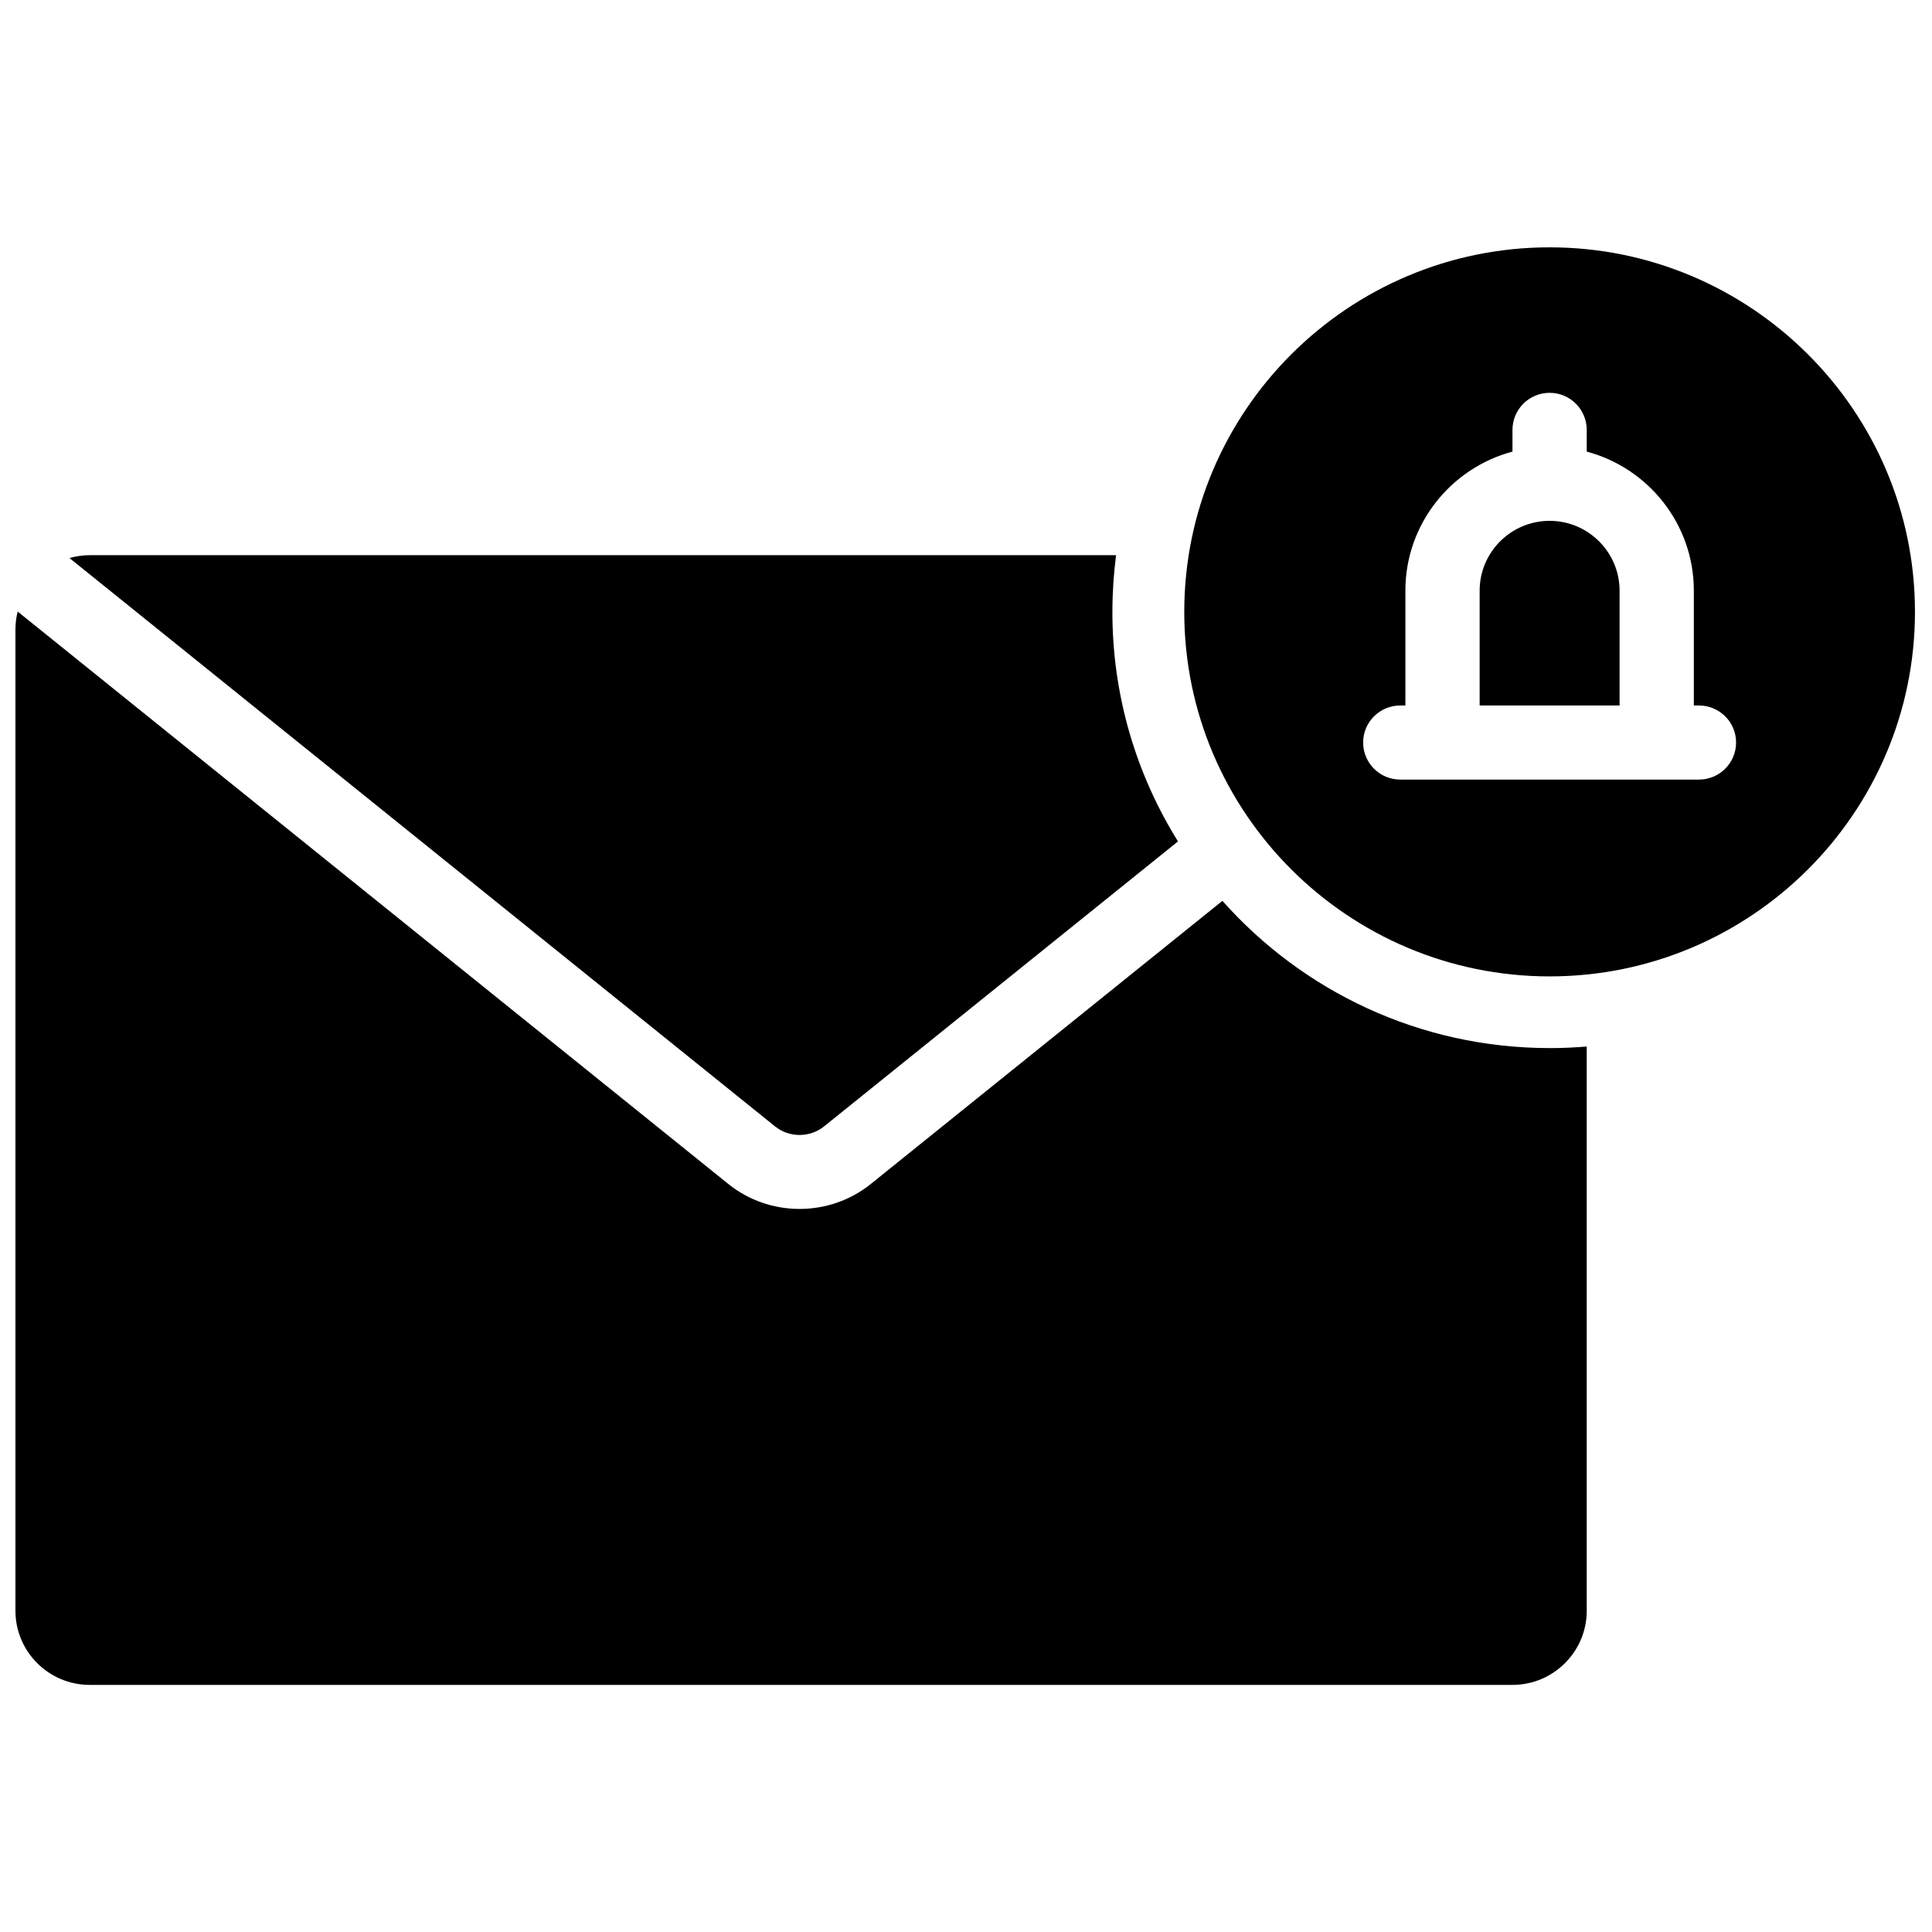<?xml version="1.0" encoding="UTF-8"?>
<!-- Uploaded to: SVG Repo, www.svgrepo.com, Generator: SVG Repo Mixer Tools -->
<svg width="800px" height="800px" version="1.1" viewBox="144 144 512 512" xmlns="http://www.w3.org/2000/svg">
 <defs>
  <clipPath id="a">
   <path d="m148.09 209h503.81v382h-503.81z"/>
  </clipPath>
 </defs>
 <g clip-path="url(#a)">
  <path d="m438.8 306.14c0-5.086 0.332-10.094 0.973-15.008h-272c-1.855 0-3.648 0.273-5.356 0.758l186.97 150.61c3.769 3.035 9.242 3.035 13.012 0l93.781-75.516c-11.016-17.684-17.387-38.535-17.387-60.844m115.87 115.61c-34.469 0-65.469-15.105-86.711-39.016l-93.195 75.043c-5.465 4.398-12.164 6.602-18.867 6.602-6.699 0-13.398-2.203-18.863-6.602l-188.34-151.71c-0.375 1.508-0.594 3.078-0.594 4.699v260.11c0 10.828 8.828 19.637 19.68 19.637h377.05c10.852 0 19.68-8.809 19.68-19.637v-149.54c-3.246 0.273-6.523 0.422-9.84 0.422m0-139.73c-10.223 0-18.539 8.301-18.539 18.5v30.43h37.082v-30.43c0-10.199-8.32-18.5-18.543-18.5m39.578 68.566h-79.152c-5.438 0-9.84-4.398-9.84-9.82s4.402-9.816 9.84-9.816h1.355v-30.43c0-17.633 12.059-32.504 28.379-36.848v-5.758c0-5.422 4.406-9.82 9.84-9.82 5.434 0 9.84 4.398 9.84 9.82v5.758c16.32 4.344 28.383 19.215 28.383 36.848v30.43h1.355c5.434 0 9.84 4.394 9.84 9.816s-4.406 9.82-9.84 9.82m-39.578-141.05c-53.387 0-96.82 43.34-96.82 96.605s43.434 96.605 96.82 96.605 96.824-43.34 96.824-96.605-43.438-96.605-96.824-96.605" fill-rule="evenodd"/>
 </g>
</svg>